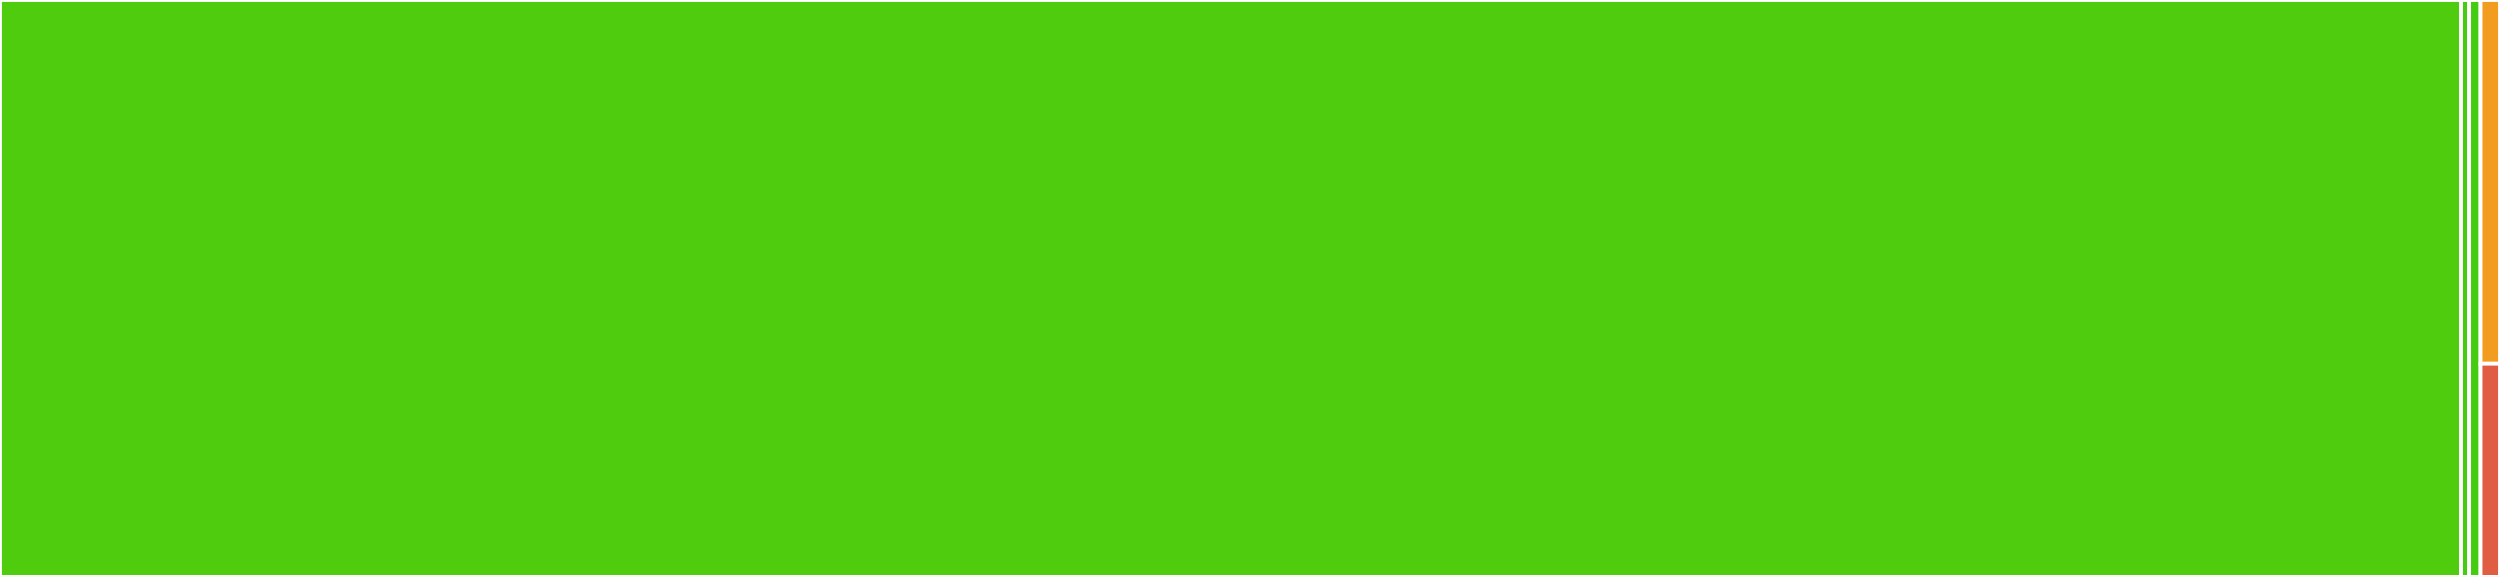 <svg baseProfile="full" width="650" height="150" viewBox="0 0 650 150" version="1.1"
xmlns="http://www.w3.org/2000/svg" xmlns:ev="http://www.w3.org/2001/xml-events"
xmlns:xlink="http://www.w3.org/1999/xlink">

<rect x="0" y="0" width="650" height="150" fill="#333333" stroke="none"/>

<style>rect.s{mask:url(#mask);}</style>
<defs>
  <pattern id="white" width="4" height="4" patternUnits="userSpaceOnUse" patternTransform="rotate(45)">
    <rect width="2" height="2" transform="translate(0,0)" fill="white"></rect>
  </pattern>
  <mask id="mask">
    <rect x="0" y="0" width="100%" height="100%" fill="url(#white)"></rect>
  </mask>
</defs>

<rect x="0" y="0" width="639.871" height="150.0" fill="#4fcc0e" stroke="white" stroke-width="1" class=" tooltipped" data-content="src/v1beta1/data_labeling_service_client.ts"><title>src/v1beta1/data_labeling_service_client.ts</title></rect>
<rect x="639.871" y="0" width="2.092" height="150" fill="#4c1" stroke="white" stroke-width="1" class=" tooltipped" data-content="src/v1beta1/index.ts"><title>src/v1beta1/index.ts</title></rect>
<rect x="641.963" y="0" width="2.973" height="150" fill="#4c1" stroke="white" stroke-width="1" class=" tooltipped" data-content="src/index.ts"><title>src/index.ts</title></rect>
<rect x="644.936" y="0" width="5.064" height="94.565" fill="#f29d1f" stroke="white" stroke-width="1" class=" tooltipped" data-content=".mocharc.js"><title>.mocharc.js</title></rect>
<rect x="644.936" y="94.565" width="5.064" height="55.435" fill="#e05d44" stroke="white" stroke-width="1" class=" tooltipped" data-content=".prettierrc.js"><title>.prettierrc.js</title></rect>
</svg>